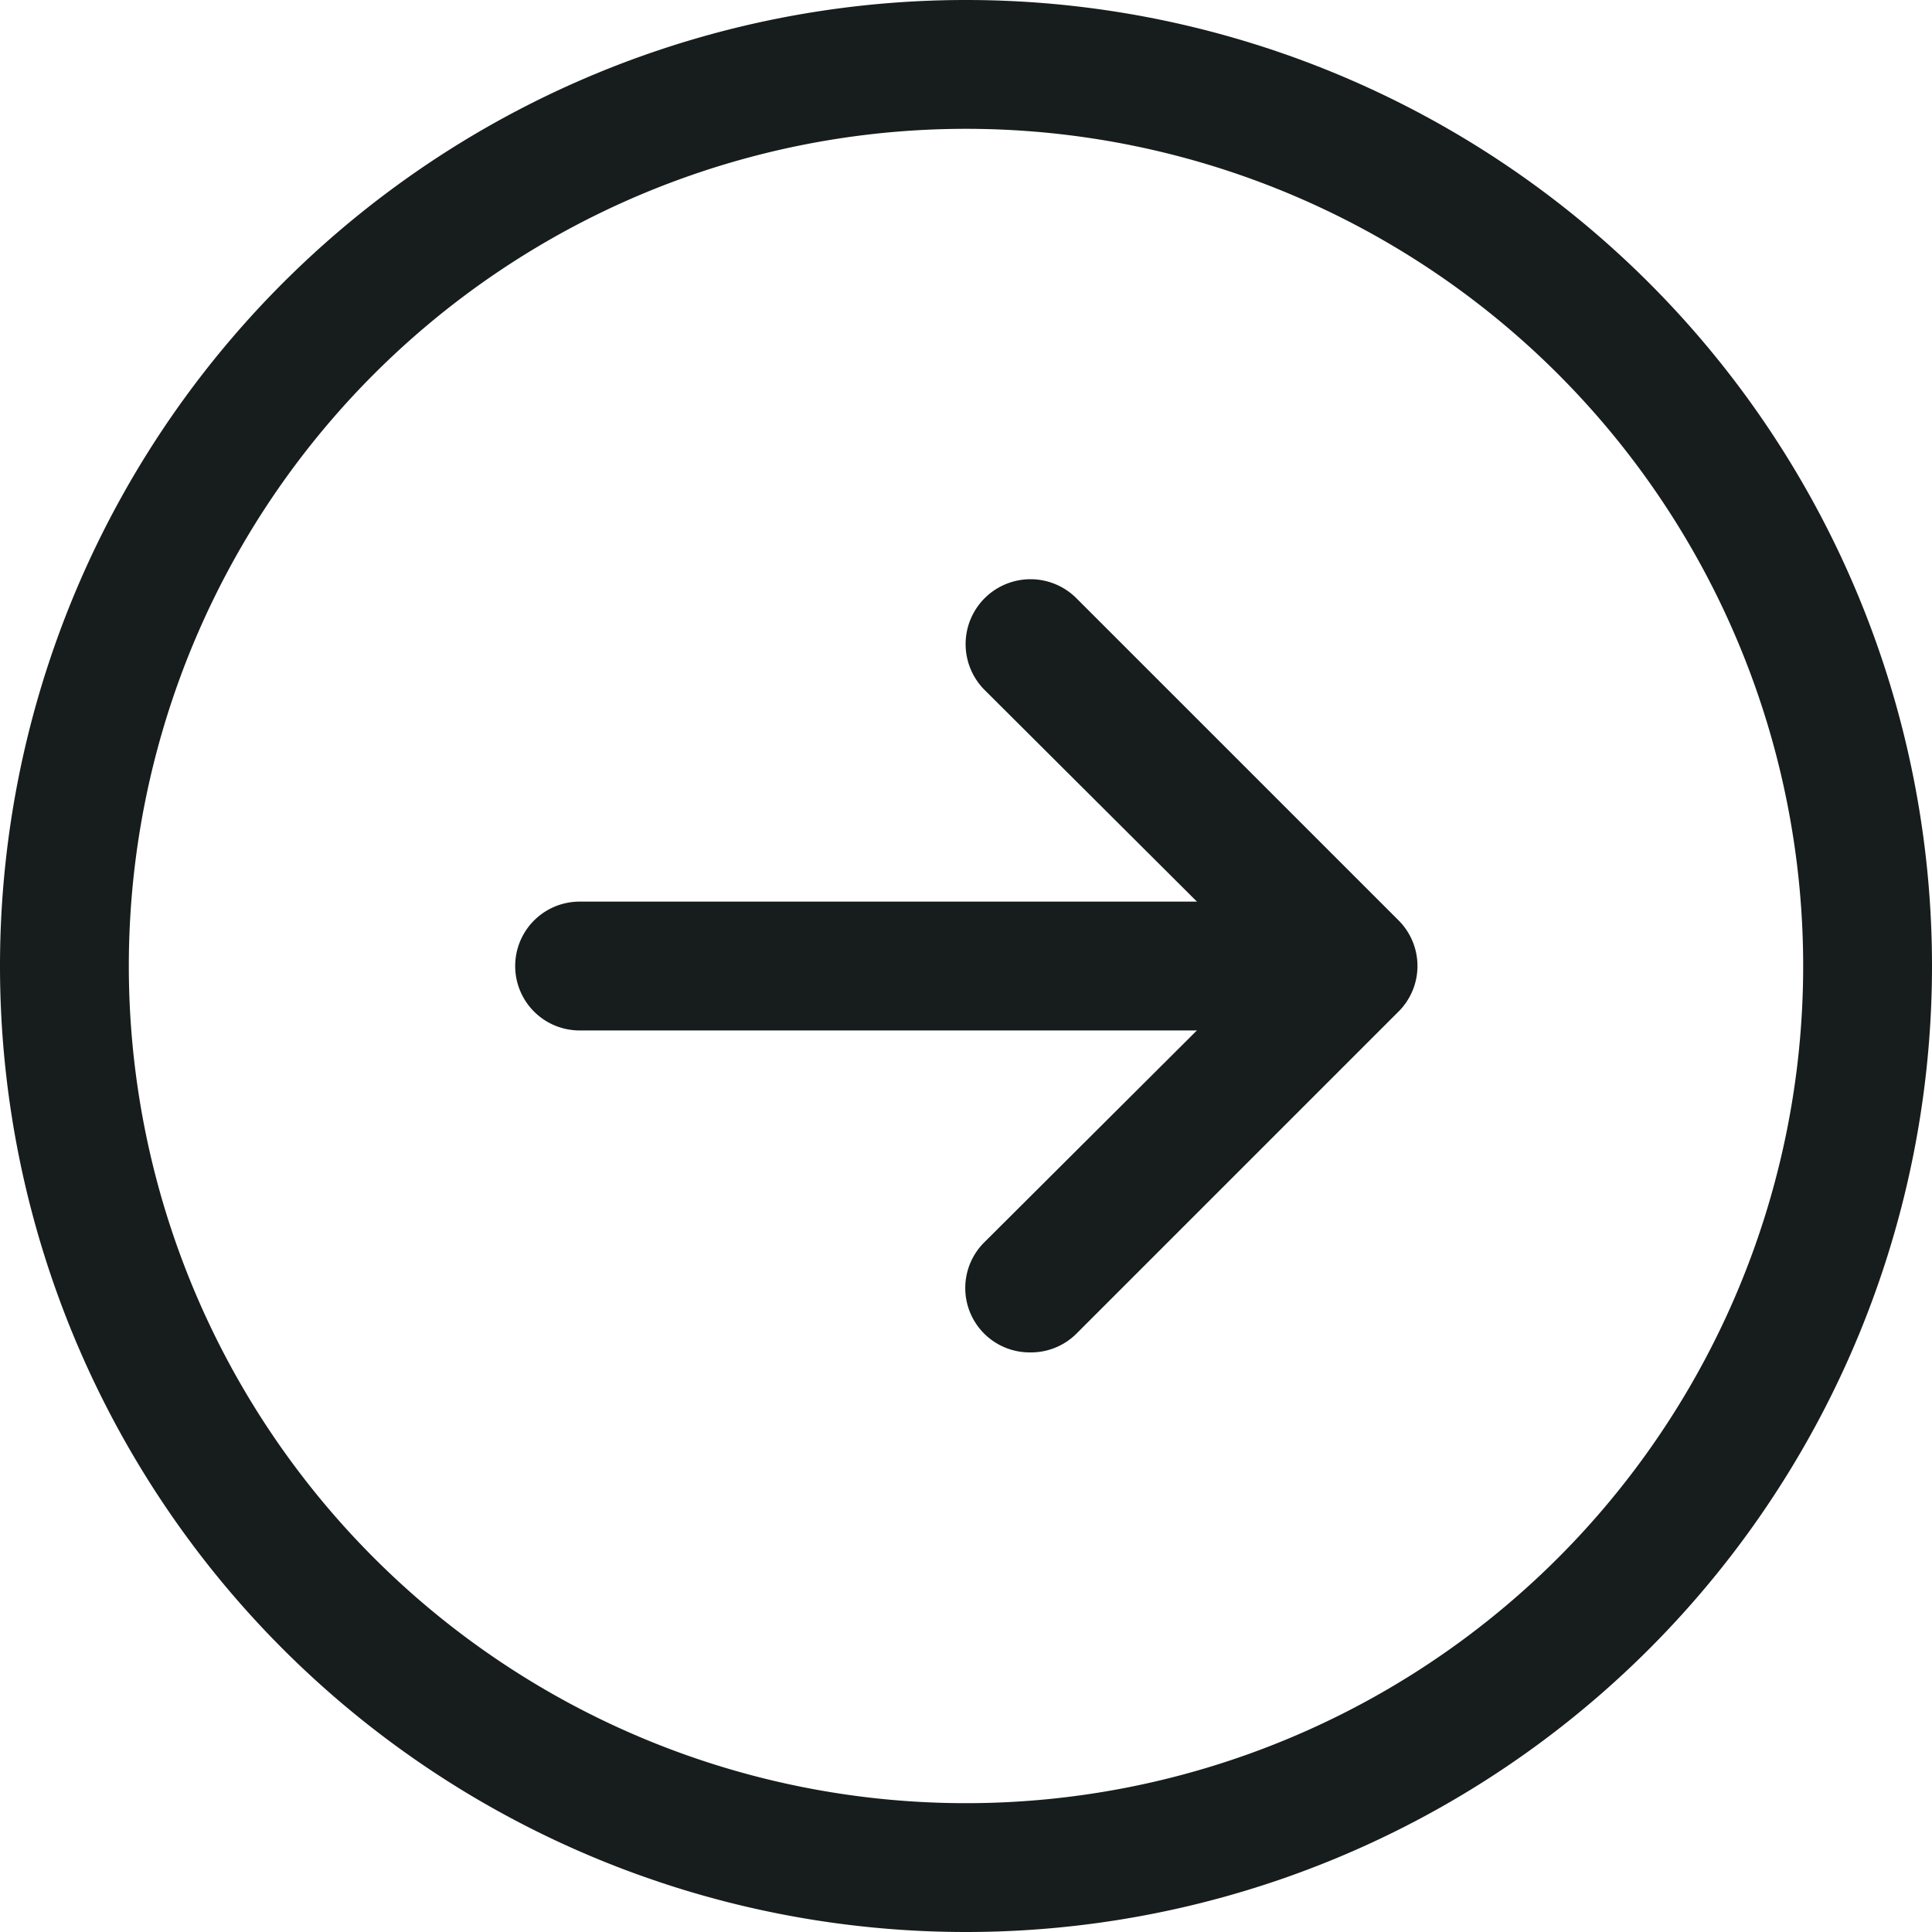 <svg xmlns="http://www.w3.org/2000/svg" width="28" height="28" viewBox="0 0 28 28">
    <g id="link-circle" transform="translate(-1)">
        <path id="Path_4" data-name="Path 4" d="M21.133,16.867H9.933a.933.933,0,1,1,0-1.867h11.2a.933.933,0,1,1,0,1.867Z" transform="translate(-0.533 -1.933)" fill="#171C1C"/>
        <path id="Path_5" data-name="Path 5" d="M16.933,21.2a.933.933,0,0,1-.663-1.6l4.013-4-4.013-4A.937.937,0,0,1,17.6,10.27l4.667,4.667a.933.933,0,0,1,0,1.325L17.6,20.929A.933.933,0,0,1,16.933,21.2Z" transform="translate(-1 -1.6)" fill="#171C1C"/>
        <path id="Path_6" data-name="Path 6" d="M15,2.867A12.133,12.133,0,1,1,2.867,15,12.133,12.133,0,0,1,15,2.867h0M15,1a14,14,0,0,0,0,28h0A14,14,0,1,0,15,1Z" transform="translate(0 -1)" fill="#171C1C"/>
    </g>
</svg>
